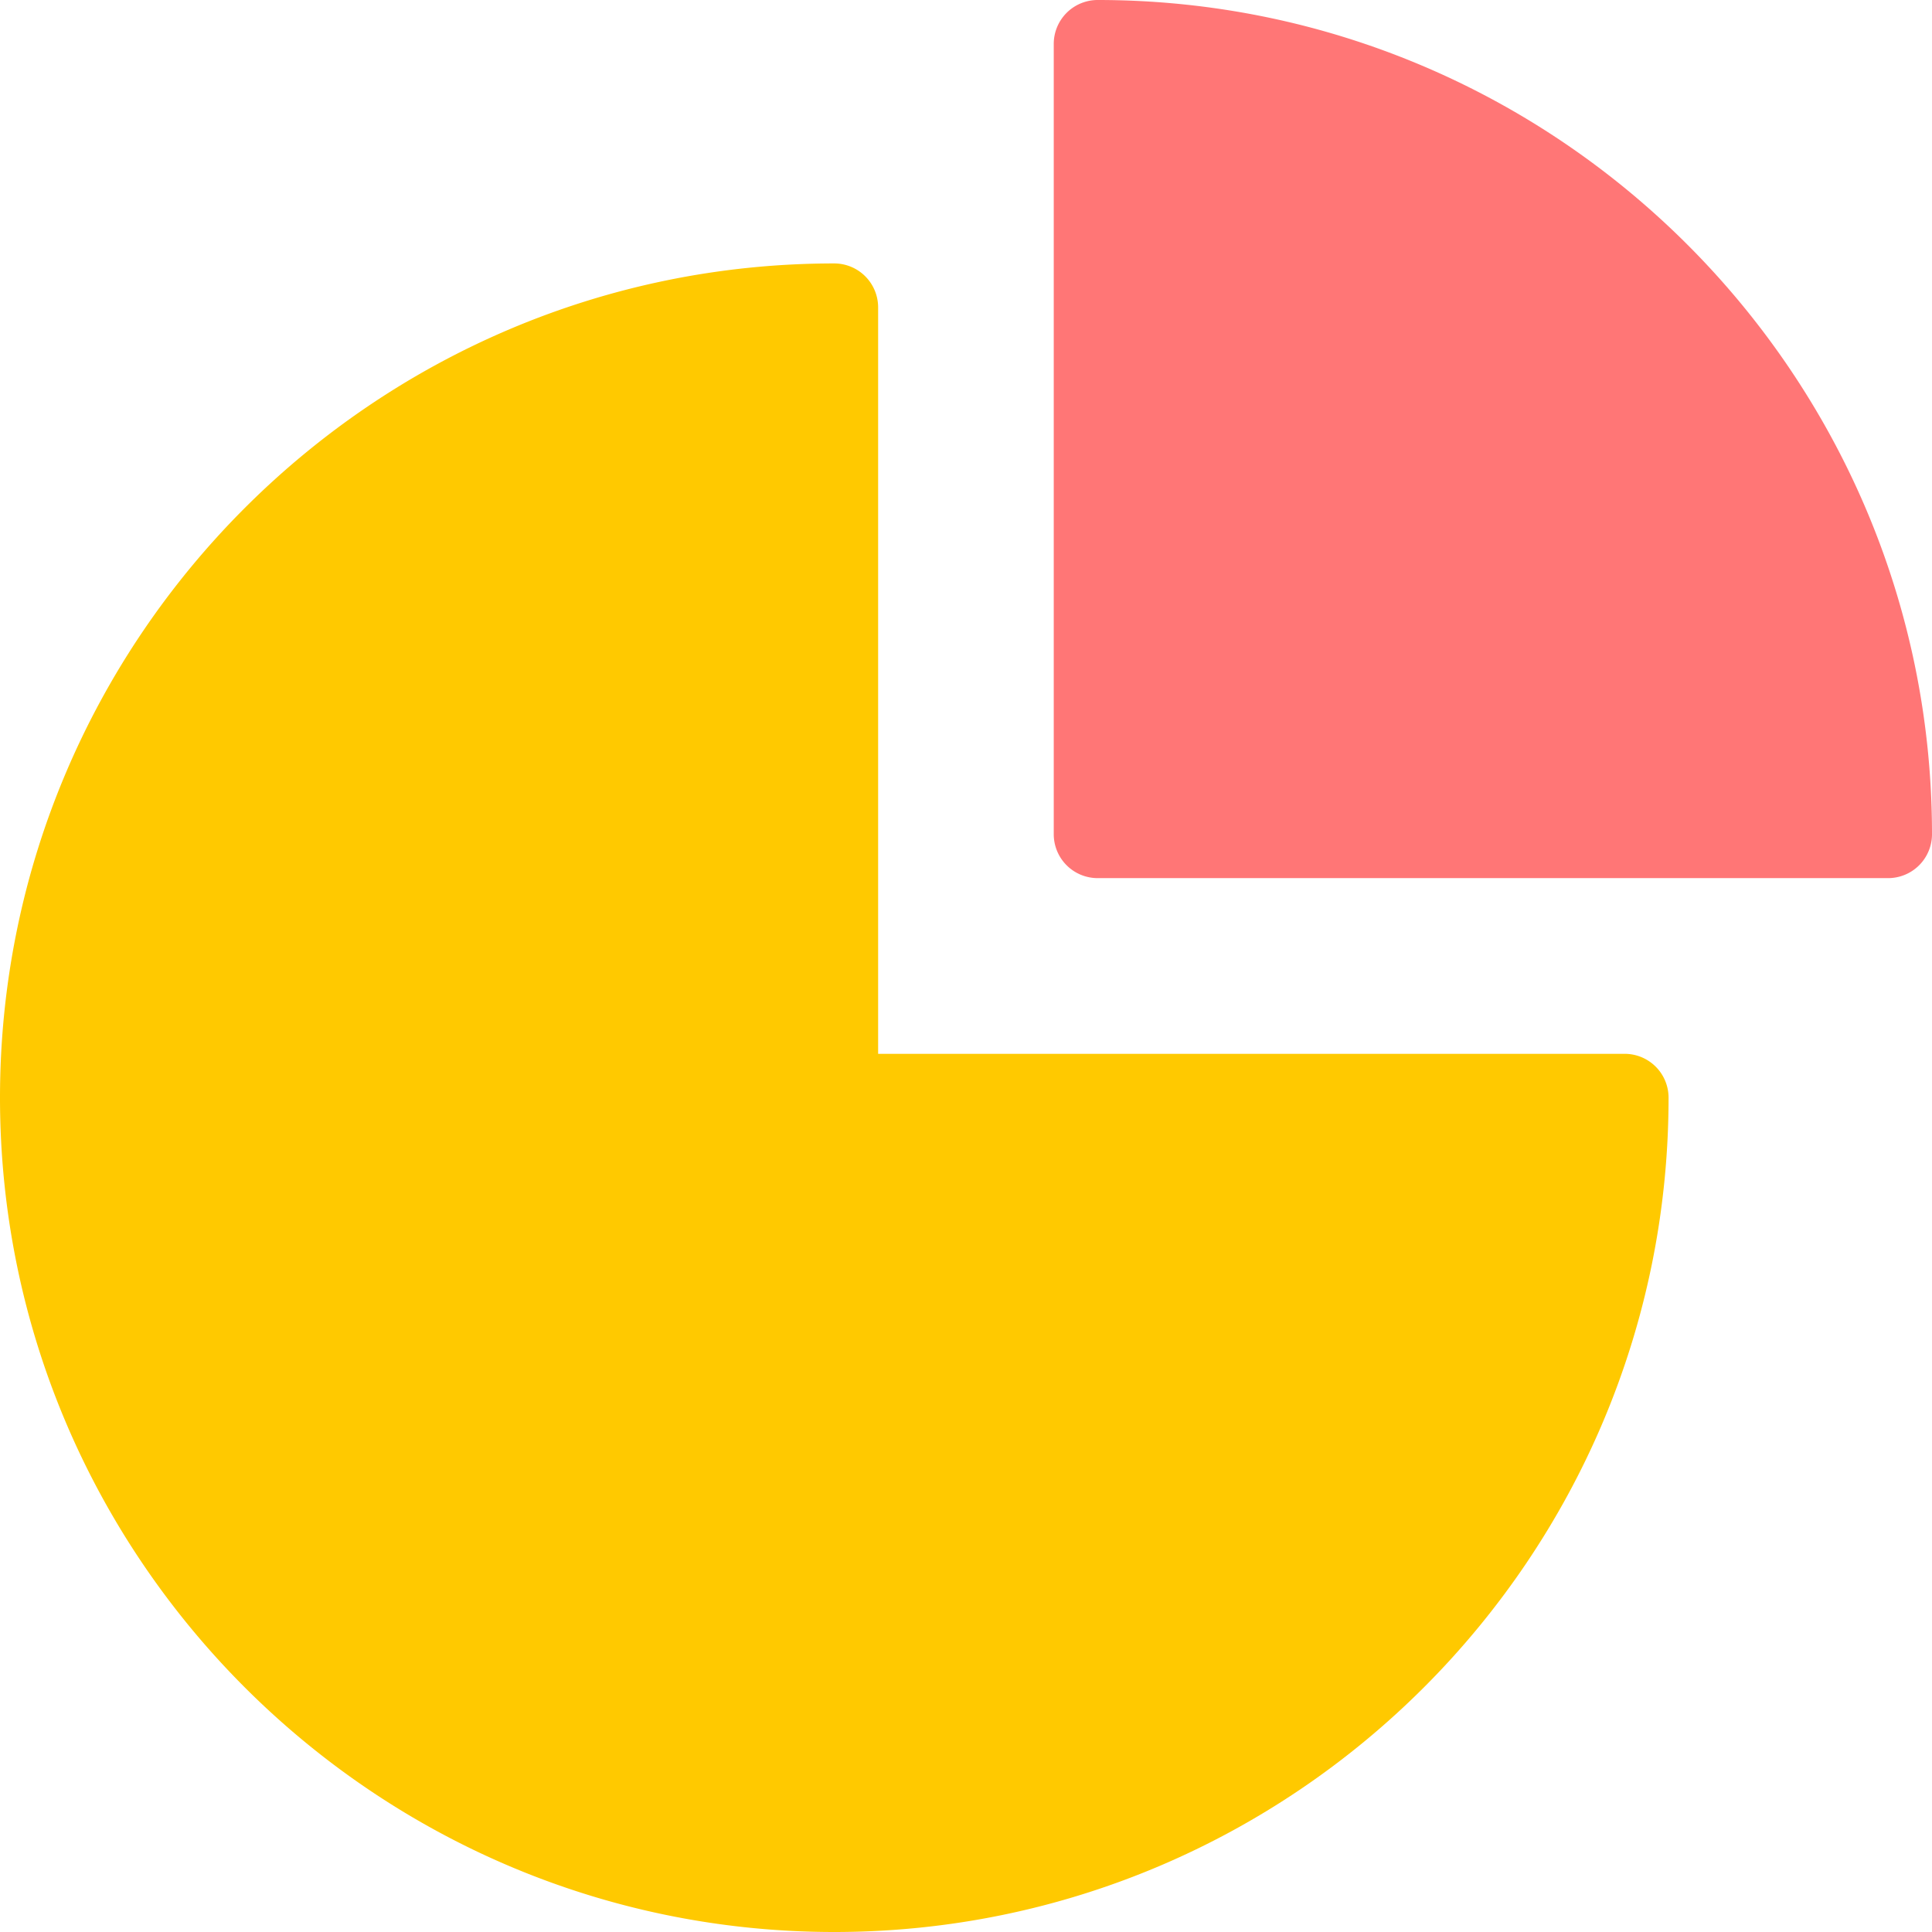 <?xml version="1.0" encoding="UTF-8"?> <svg xmlns="http://www.w3.org/2000/svg" viewBox="0 0 466.43 466.43"><defs><style>.cls-1{fill:#ff7676;}.cls-2{fill:#ffc900;}</style></defs><title>11Ресурс 6</title><g id="Слой_2" data-name="Слой 2"><g id="Слой_4" data-name="Слой 4"><path class="cls-1" d="M265,0a10.6,10.6,0,0,0-10.6,10.6V201.41A10.6,10.6,0,0,0,265,212H455.83a10.6,10.6,0,0,0,10.6-10.61C466.43,90.35,376.08,0,265,0Z"></path><path class="cls-2" d="M392.23,254.42H212V74.21A10.61,10.61,0,0,0,201.41,63.6C90.35,63.6,0,154,0,265S90.35,466.43,201.41,466.43,402.83,376.08,402.83,265A10.59,10.59,0,0,0,392.23,254.42Z"></path></g></g></svg> 